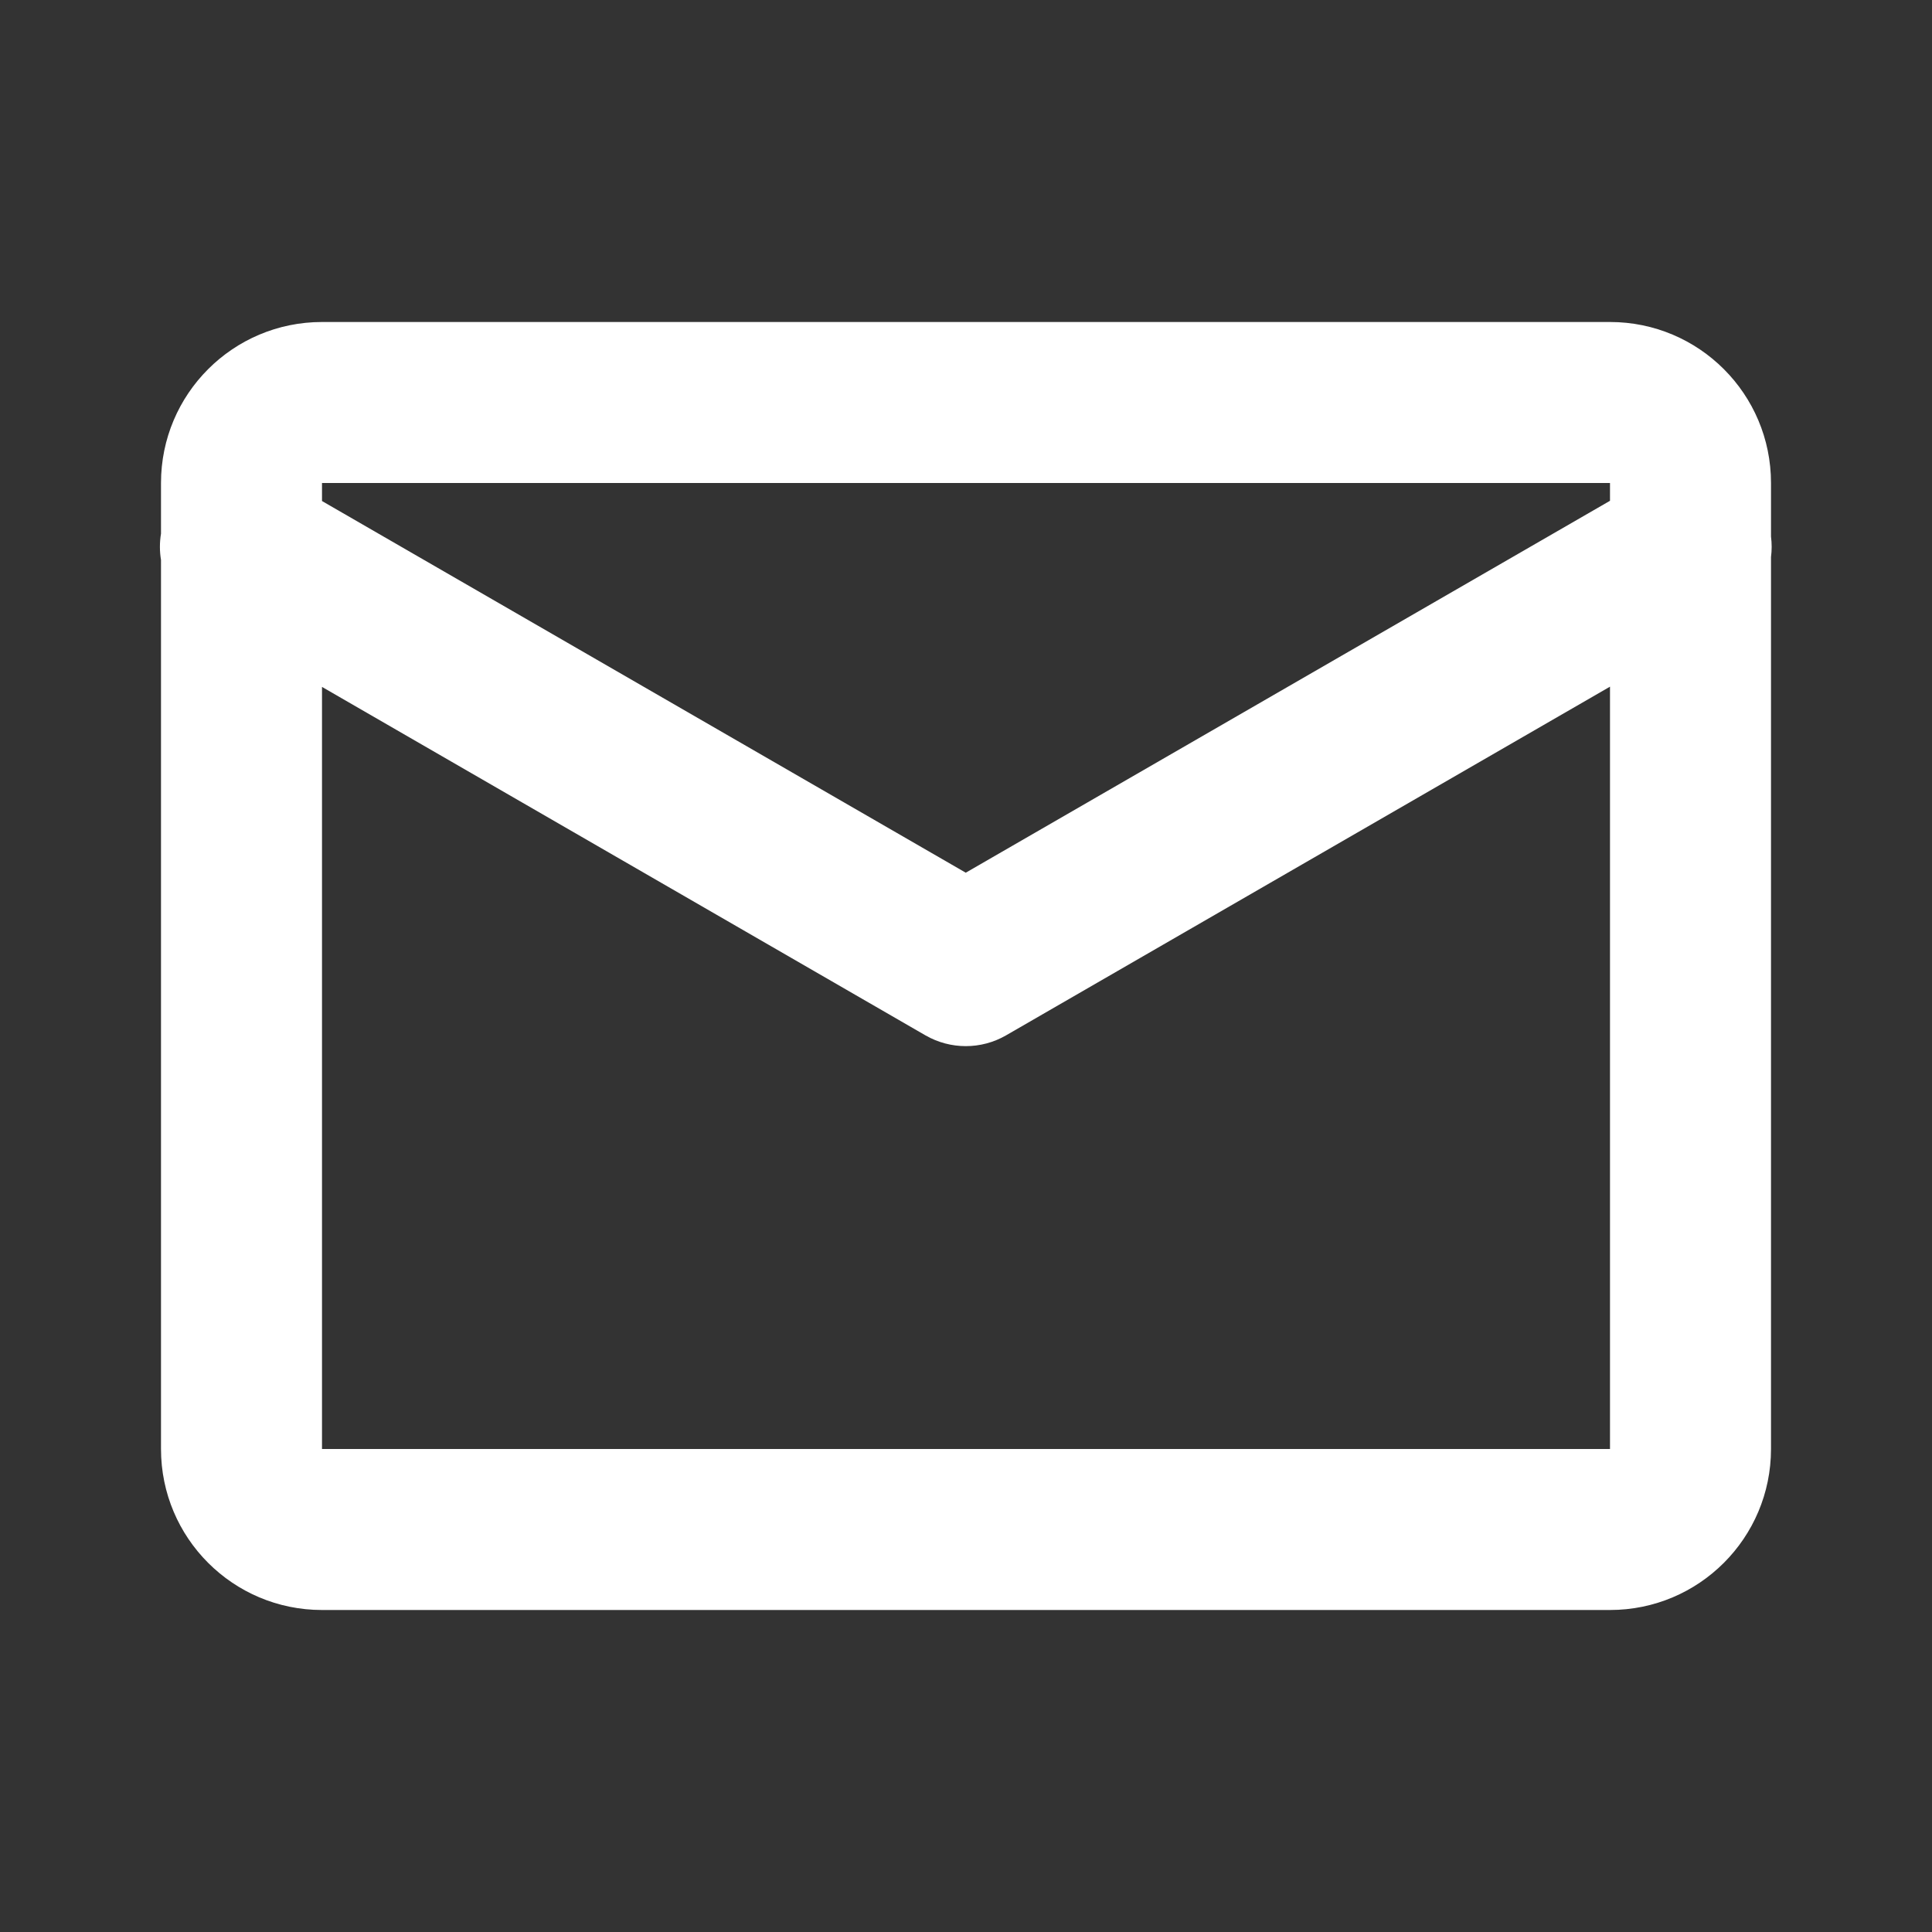 <svg xmlns="http://www.w3.org/2000/svg" width="24" height="24" viewBox="0 0 24 24" fill="none"><rect x="0" y="0" width="24" height="24" fill="#333333" stroke="none"/><path fill-rule="evenodd" clip-rule="evenodd" d="M2 6C2 4.895 2.895 4 4 4H20C21.105 4 22 4.895 22 6V6.665C22.011 6.75 22.011 6.836 22 6.92V18C22 19.105 21.105 20 20 20H4C2.895 20 2 19.105 2 18V6.956C1.982 6.849 1.982 6.738 2 6.629V6ZM4 8.533V18H20V8.53L12.497 12.862C12.188 13.04 11.807 13.04 11.497 12.862L4 8.533ZM20 6.221V6L4 6V6.224L11.997 10.841L20 6.221Z" fill="white"></path></svg>